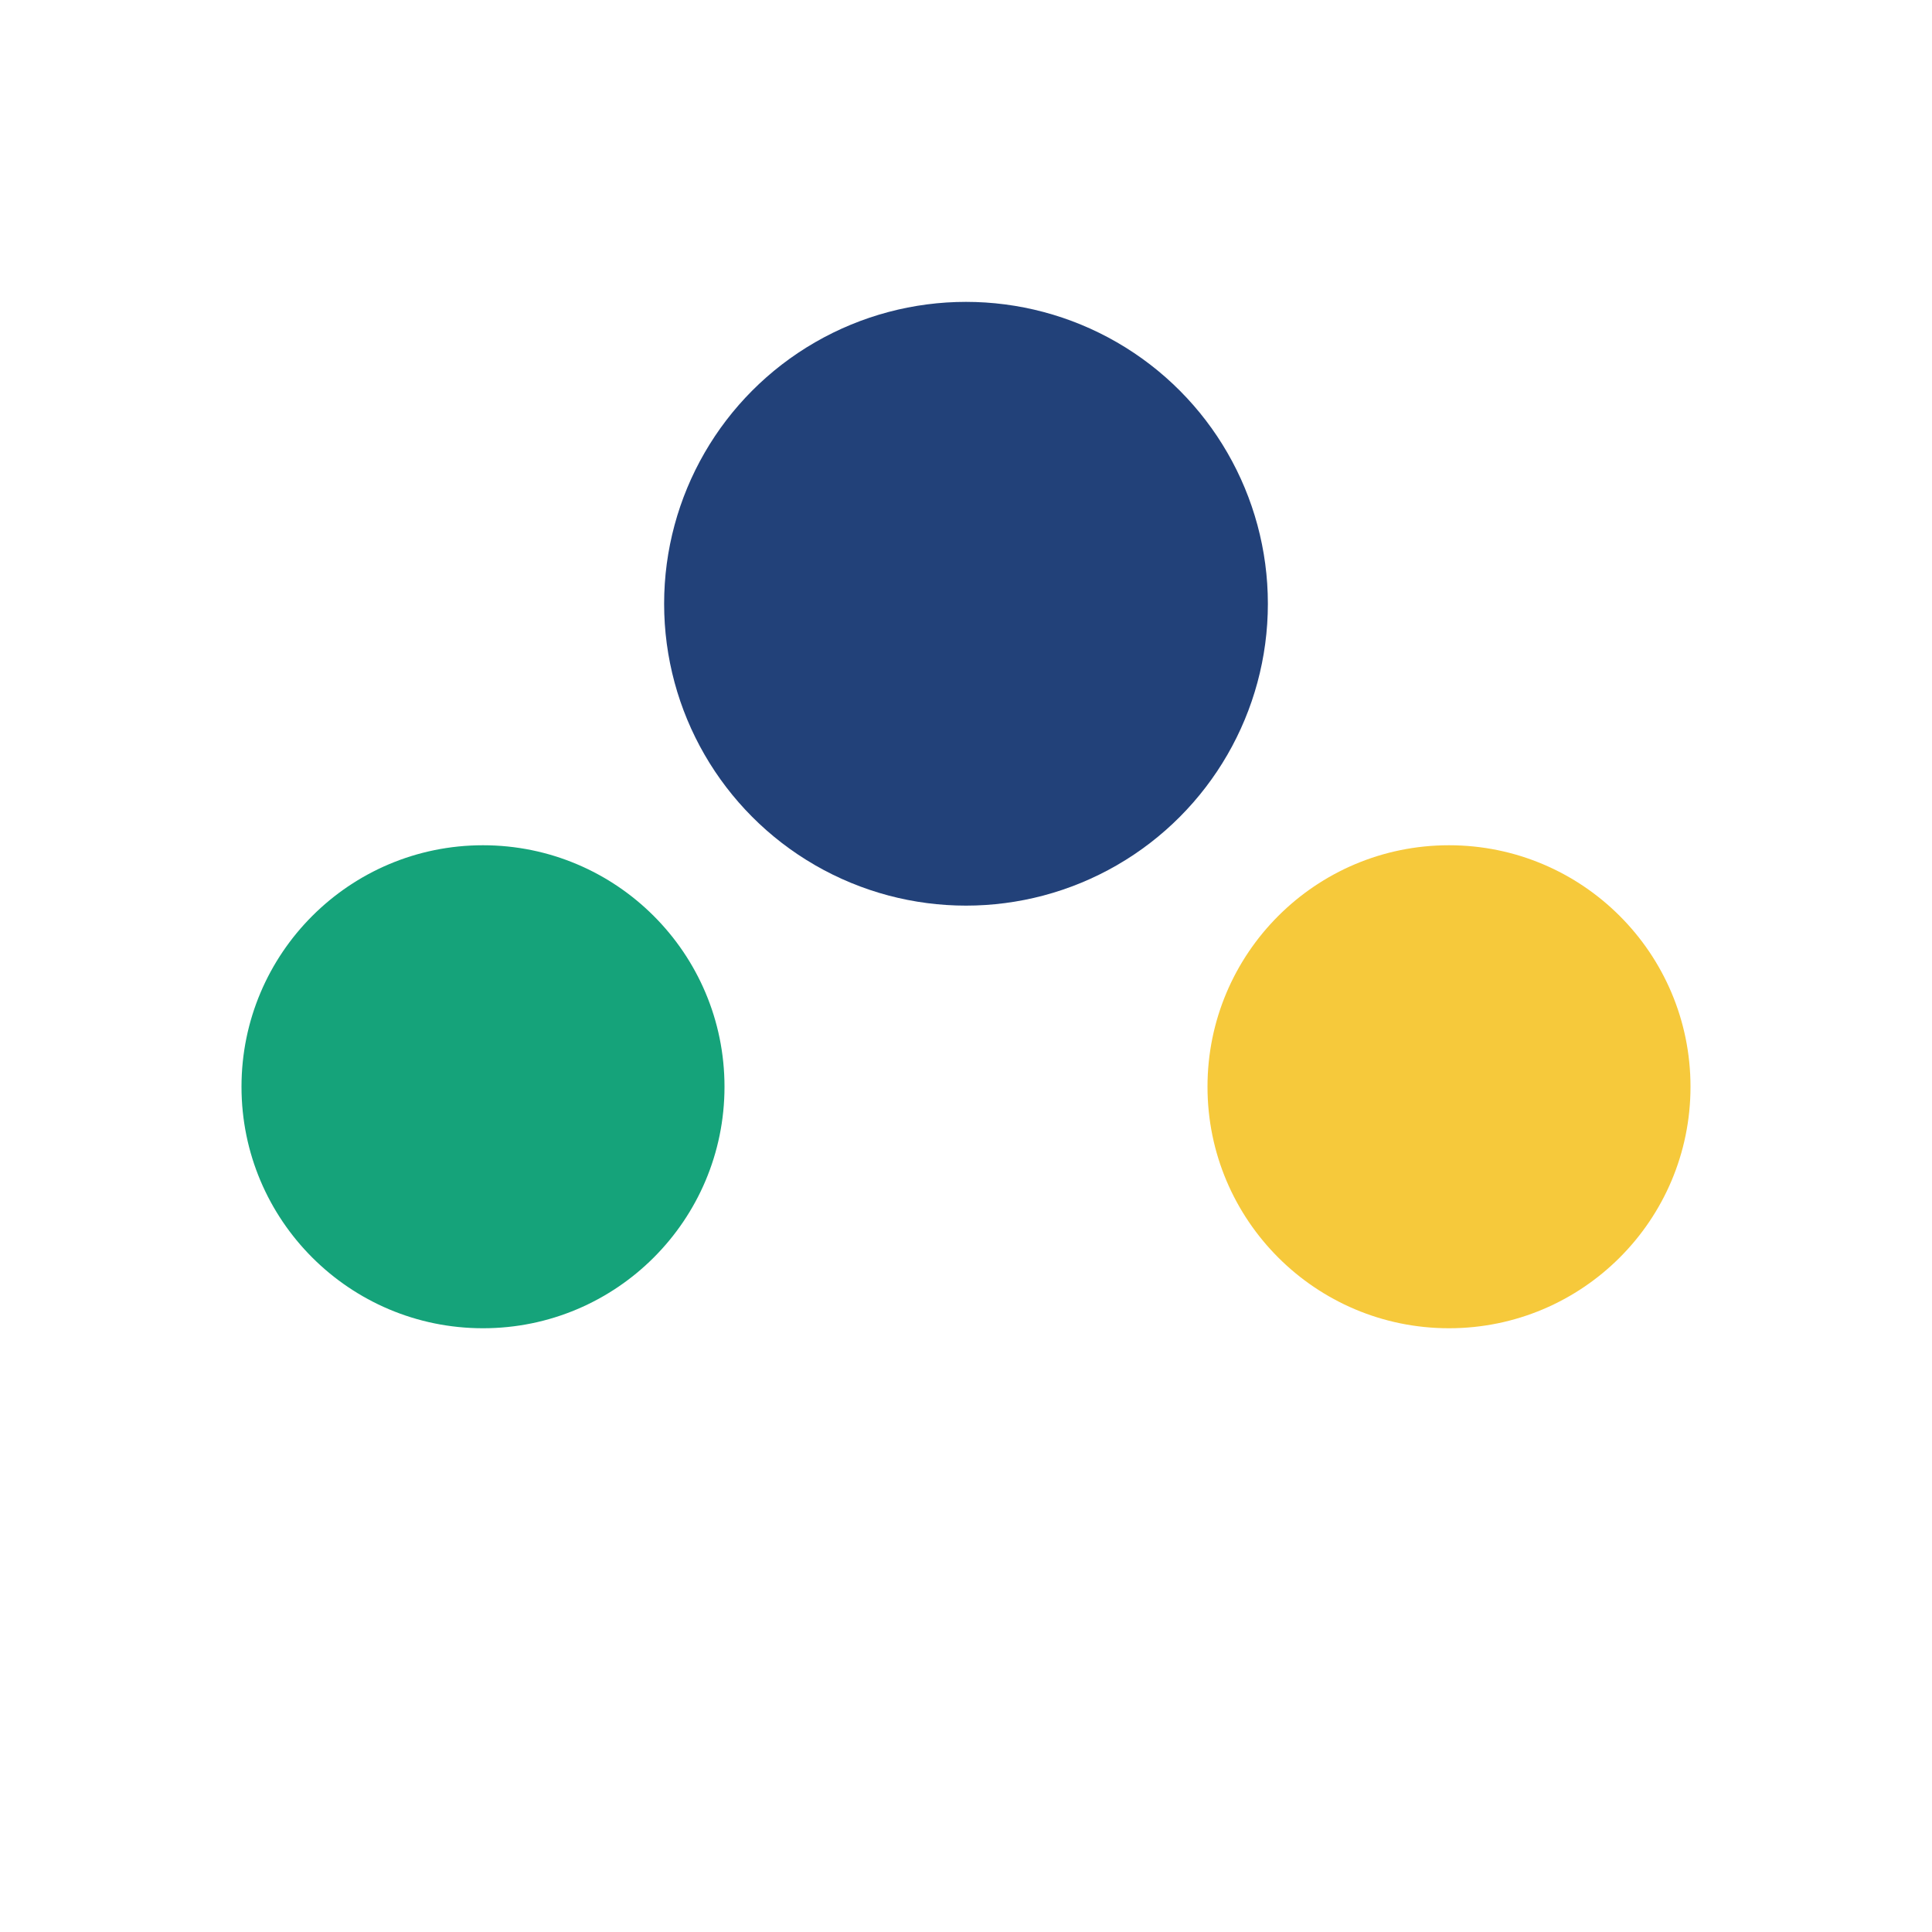 <?xml version="1.0" encoding="UTF-8"?>
<svg xmlns="http://www.w3.org/2000/svg" width="32" height="32" viewBox="0 0 32 32"><circle cx="8" cy="18" r="4" fill="#15A37A"/><circle cx="24" cy="18" r="4" fill="#F6C93B"/><circle cx="16" cy="10" r="5" fill="#224179"/></svg>